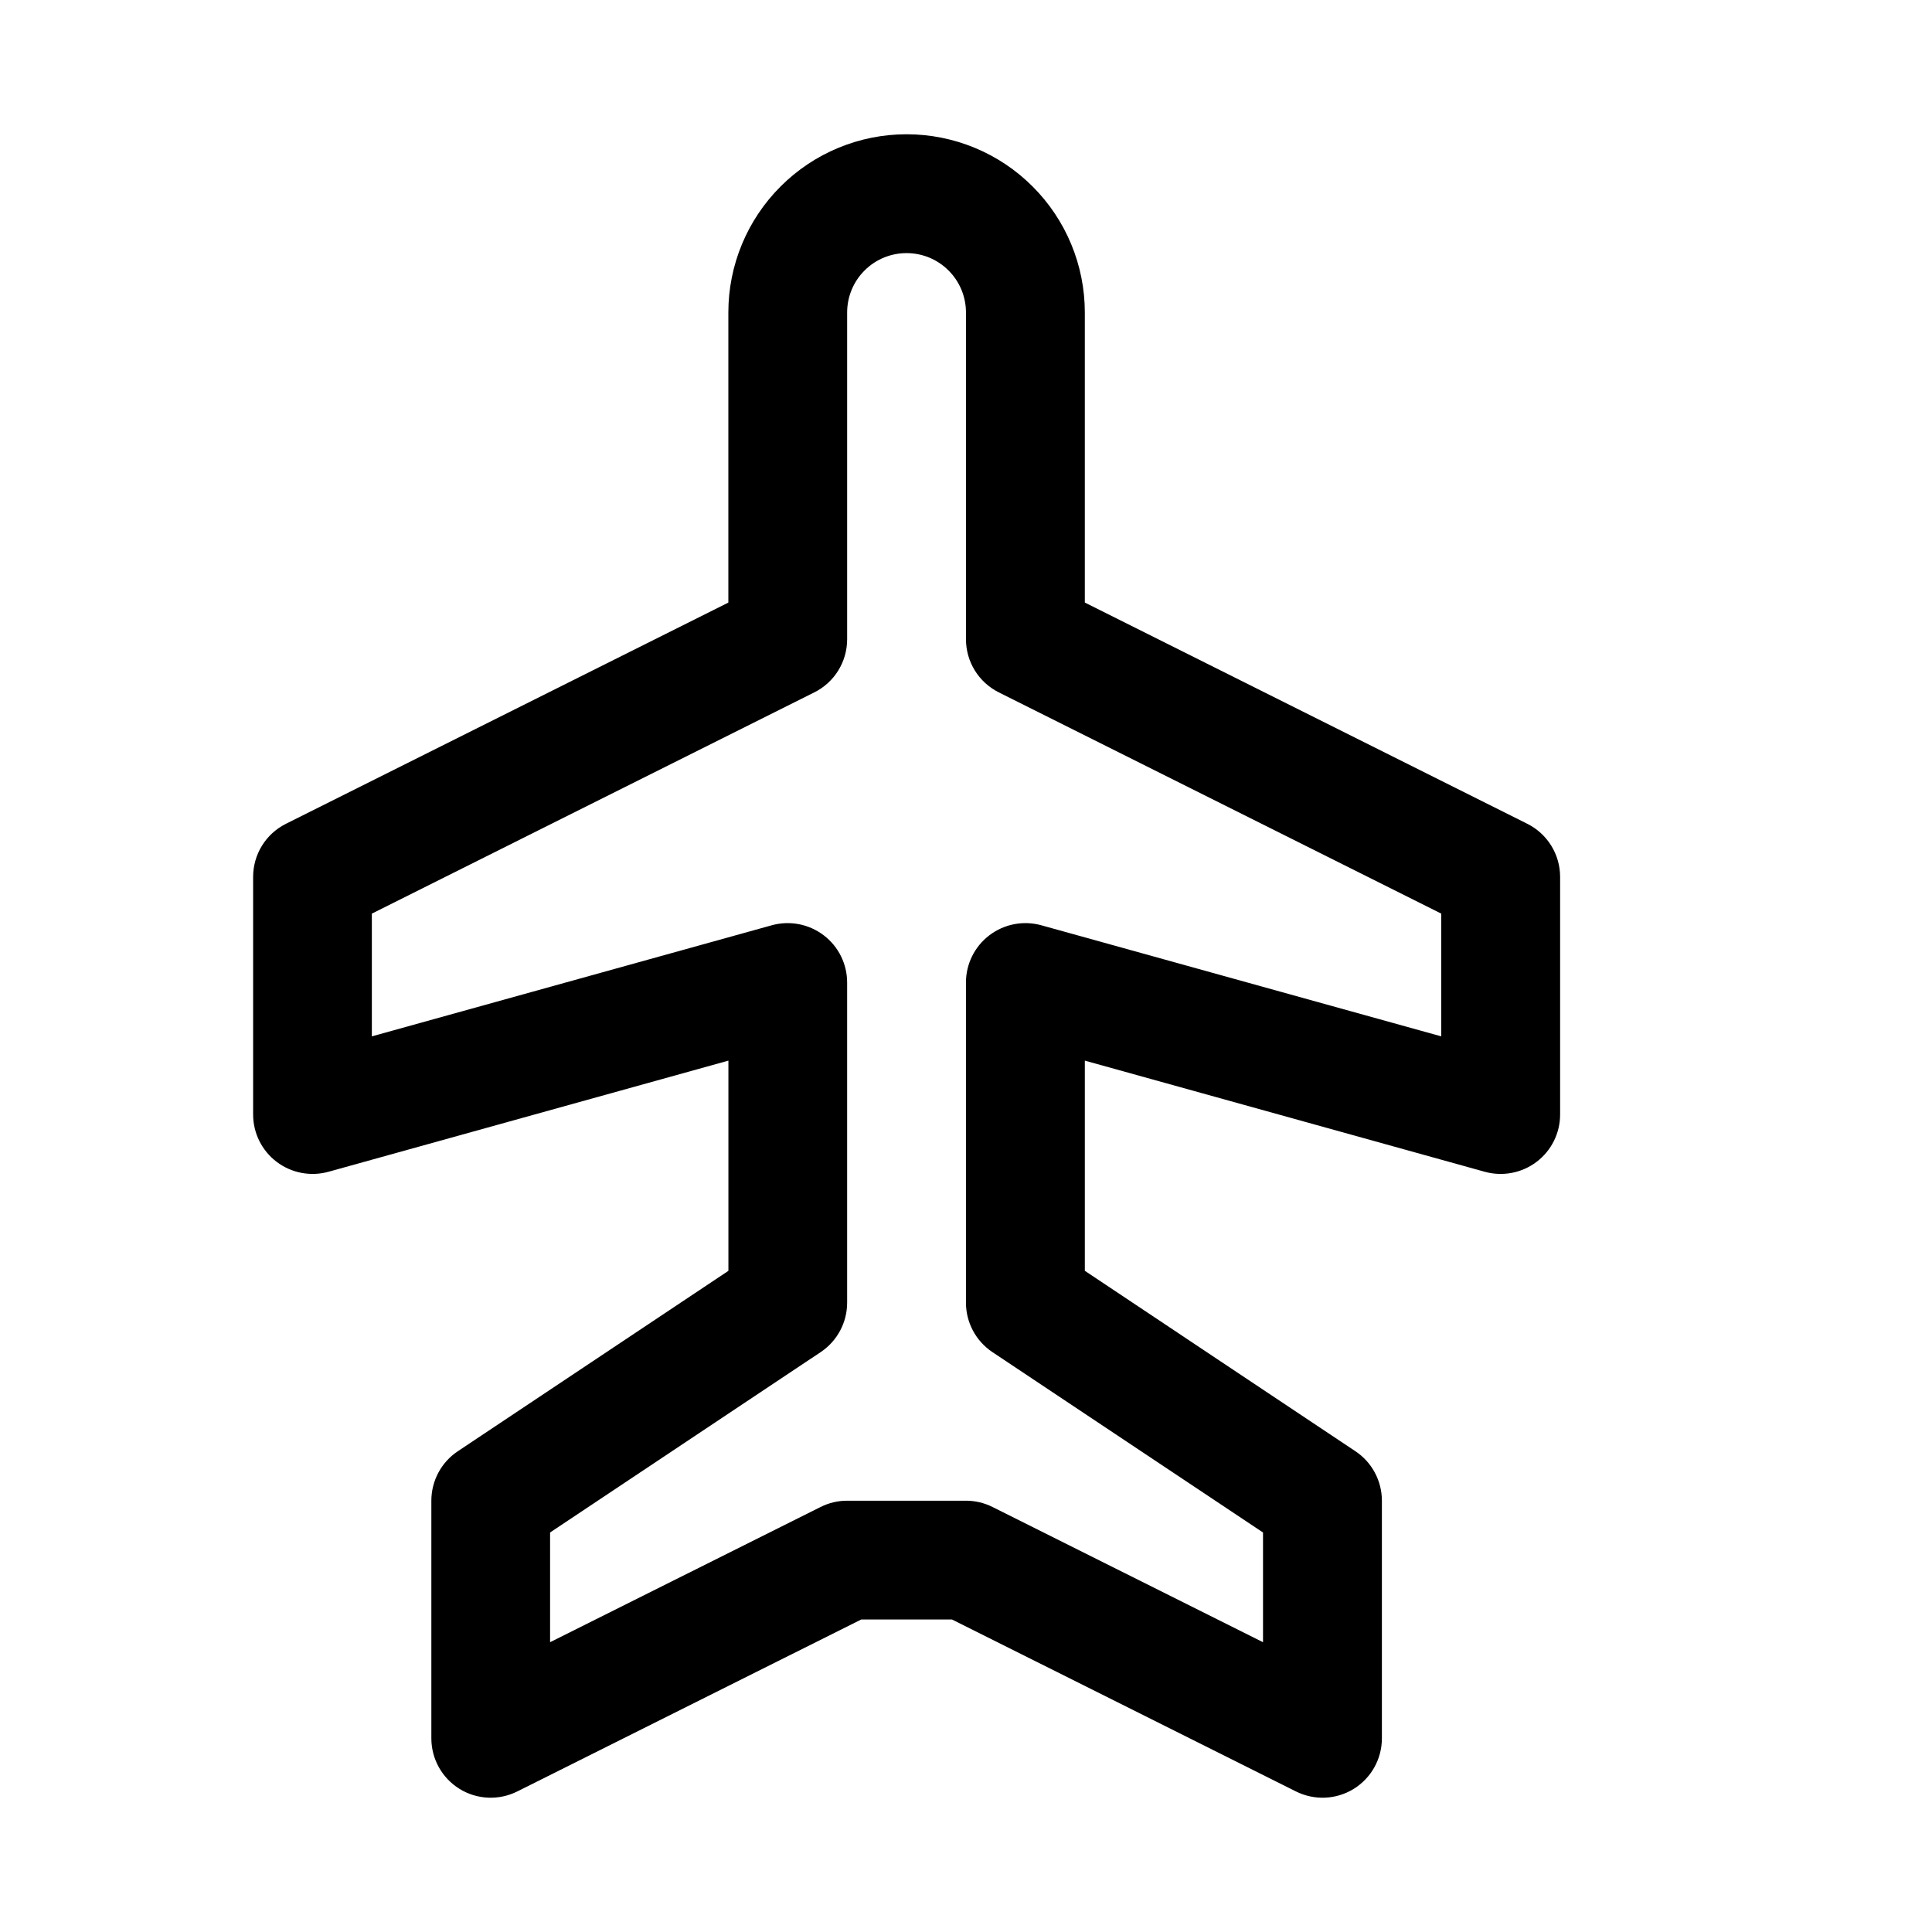 <?xml version="1.0" encoding="UTF-8"?>
<!-- Uploaded to: SVG Repo, www.svgrepo.com, Generator: SVG Repo Mixer Tools -->
<svg fill="#000000" width="800px" height="800px" version="1.1" viewBox="144 144 512 512" xmlns="http://www.w3.org/2000/svg">
 <path d="m337.02 303.68v-76.863c0-12.531 4.977-24.547 13.84-33.395 8.848-8.863 20.859-13.84 33.395-13.84 12.531 0 24.547 4.977 33.395 13.84 8.863 8.848 13.84 20.859 13.84 33.395v76.863l117.25 58.629c5.336 2.66 8.707 8.109 8.707 14.074v62.977c0 4.914-2.297 9.555-6.219 12.531-3.922 2.977-9.004 3.953-13.746 2.644l-105.99-29.457v55.703l71.715 47.816c4.375 2.914 7.008 7.84 7.008 13.098v62.977c0 5.465-2.816 10.516-7.461 13.398-4.644 2.867-10.438 3.117-15.32 0.676l-91.141-45.562h-24.059l-91.141 45.562c-4.879 2.441-10.676 2.188-15.32-0.676-4.644-2.883-7.461-7.934-7.461-13.398v-62.977c0-5.258 2.629-10.188 7.008-13.098l71.715-47.816v-55.703l-105.99 29.457c-4.738 1.309-9.824 0.332-13.746-2.644-3.922-2.977-6.219-7.621-6.219-12.531v-62.977c0-5.969 3.371-11.414 8.707-14.074l117.25-58.629zm188.93 82.438-117.25-58.629c-5.336-2.66-8.707-8.109-8.707-14.074v-86.594c0-4.172-1.652-8.188-4.613-11.133-2.945-2.961-6.957-4.613-11.133-4.613-4.172 0-8.188 1.652-11.133 4.613-2.961 2.945-4.613 6.957-4.613 11.133v86.594c0 5.969-3.371 11.414-8.707 14.074l-117.25 58.629v32.527l105.99-29.441c4.738-1.309 9.824-0.332 13.746 2.644 3.922 2.977 6.219 7.606 6.219 12.531v84.844c0 5.258-2.629 10.172-7.008 13.098l-71.715 47.801v29.078l71.684-35.832c2.188-1.102 4.598-1.668 7.039-1.668h31.488c2.441 0 4.848 0.566 7.039 1.668l71.684 35.832v-29.078l-71.715-47.801c-4.375-2.93-7.008-7.84-7.008-13.098v-84.844c0-4.93 2.297-9.555 6.219-12.531s9.004-3.953 13.746-2.644l105.99 29.441v-32.527z" fill-rule="evenodd"/>
</svg>